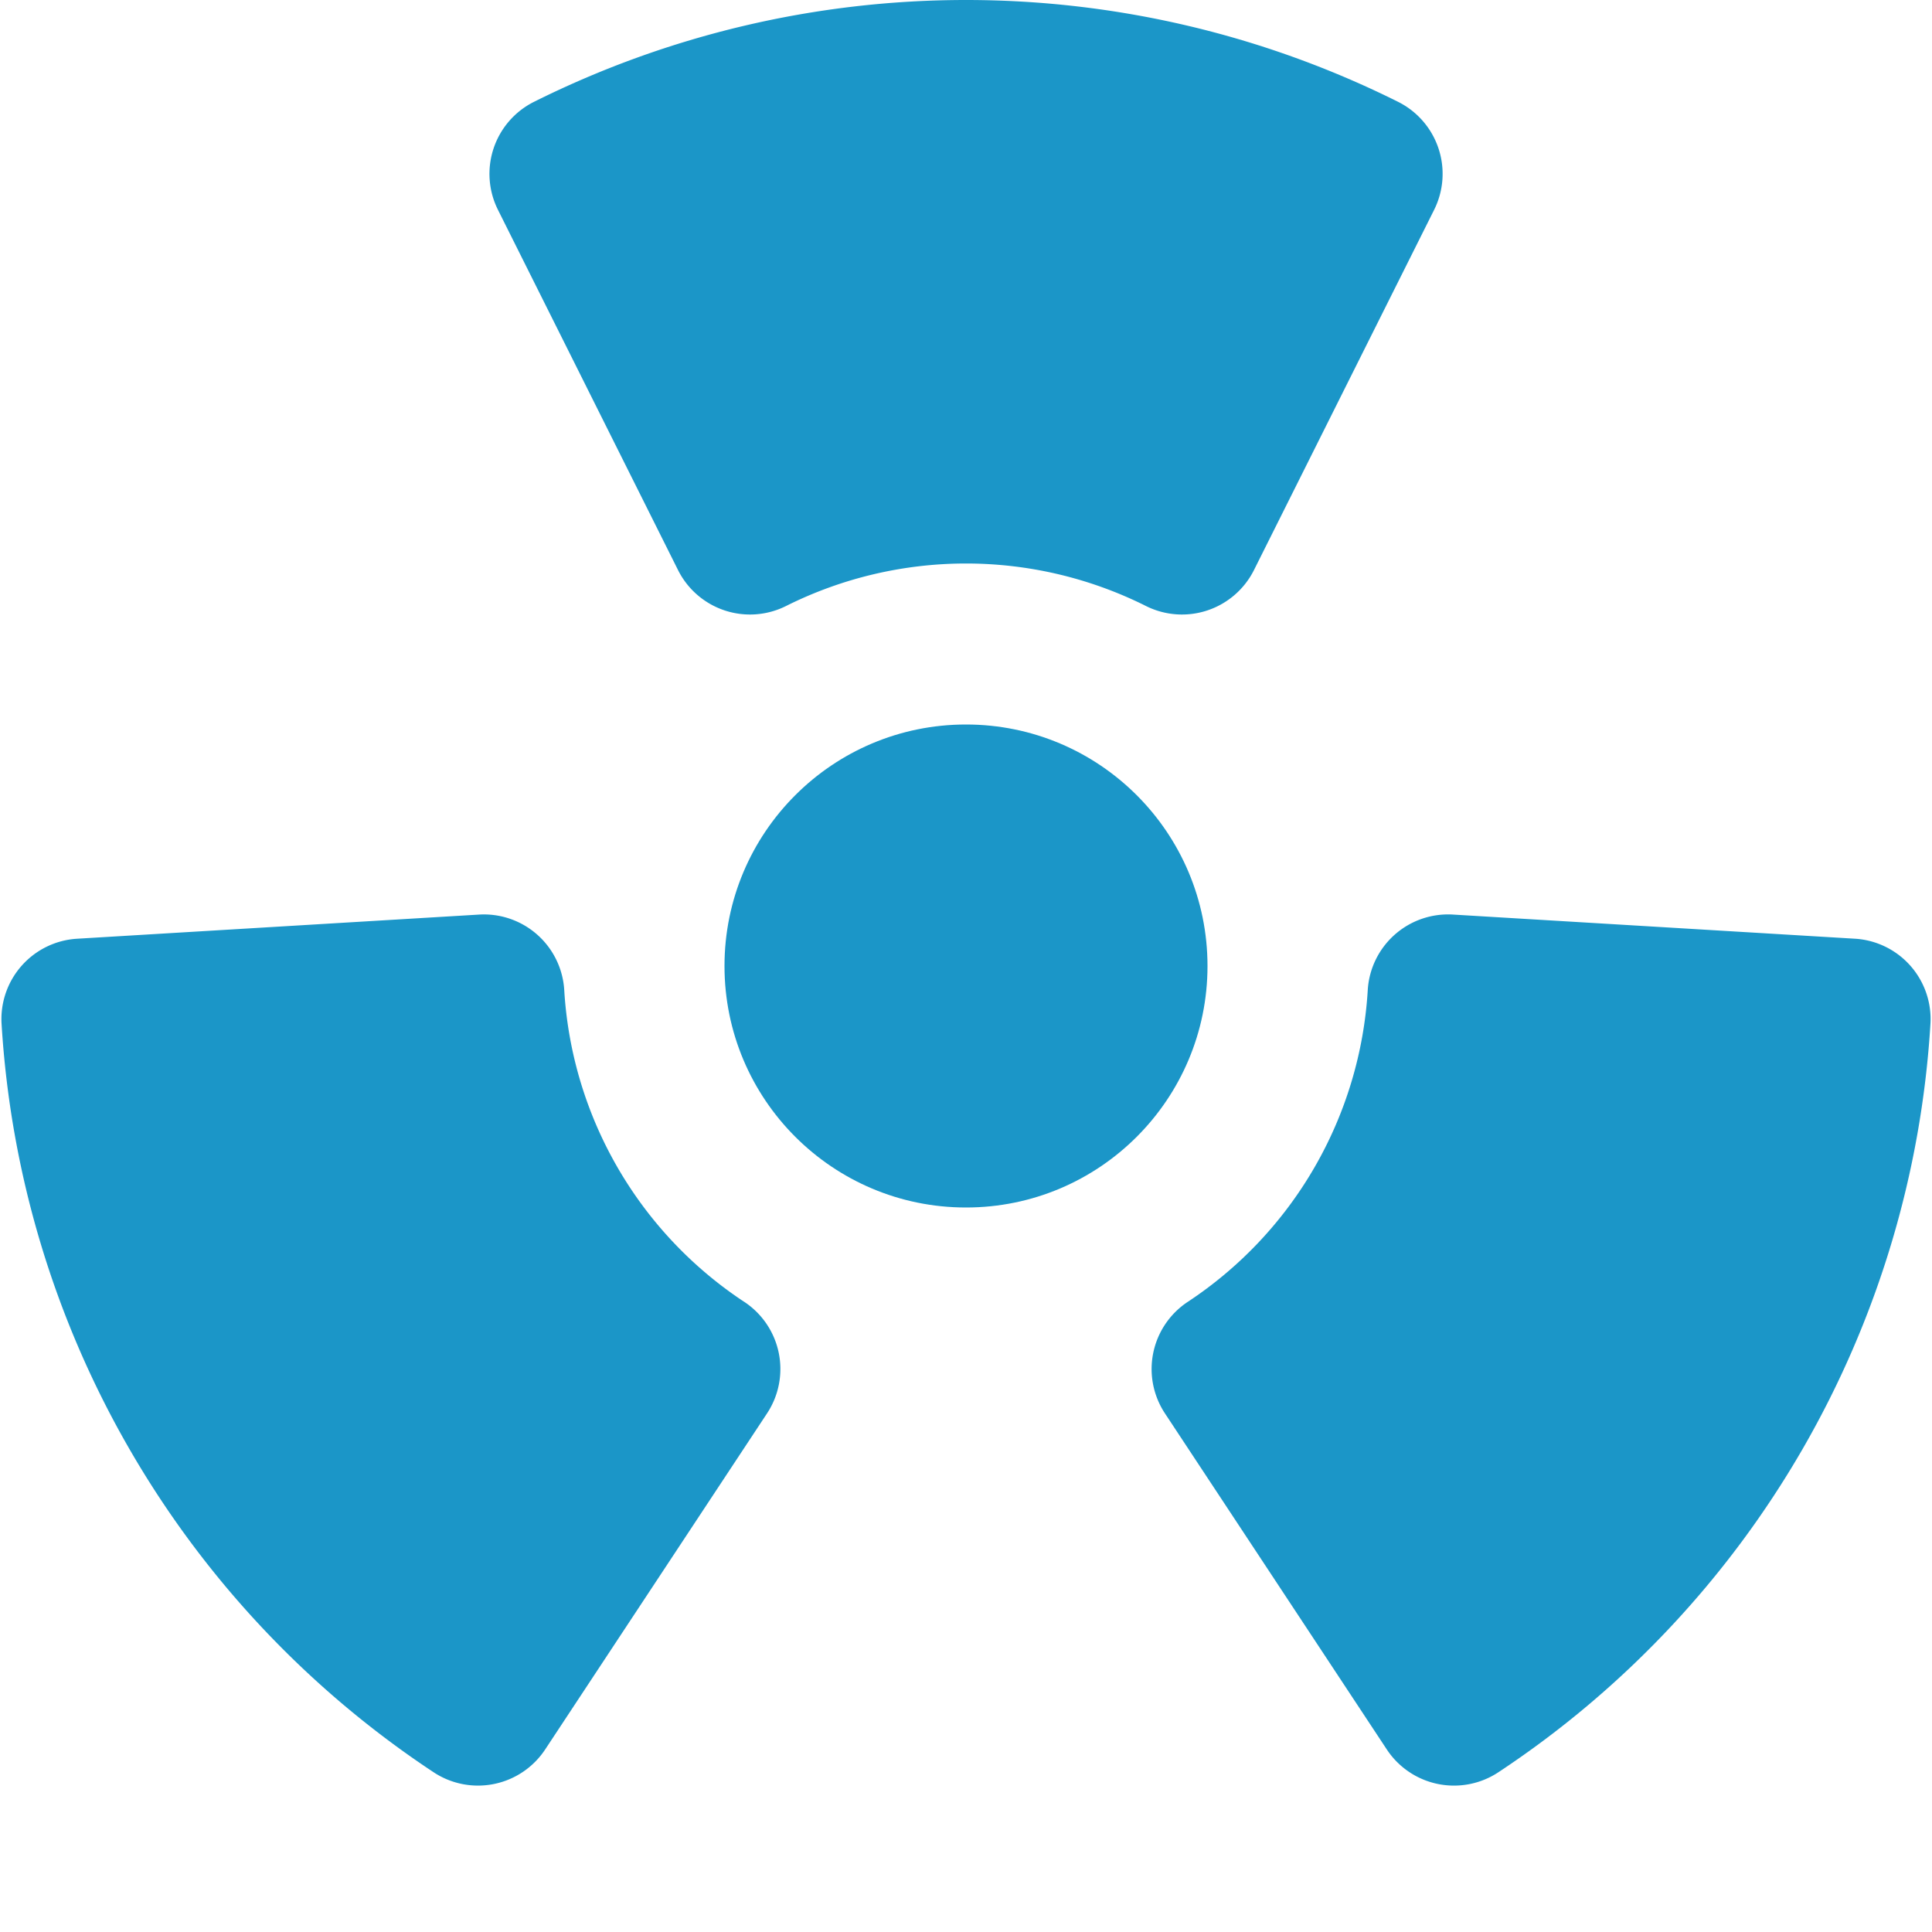 <svg xmlns="http://www.w3.org/2000/svg" xmlns:xlink="http://www.w3.org/1999/xlink" width="512" height="512" x="0" y="0" viewBox="0 0 192 192" style="enable-background:new 0 0 512 512" xml:space="preserve" class=""><g><circle cx="96" cy="96" r="24" fill="#1b96c8" opacity="1" data-original="#000000" class=""></circle><path d="M67.379 56.647a8 8 0 0 0 10.743 3.574 39.972 39.972 0 0 1 35.756 0 8 8 0 0 0 10.743-3.574l17.9-35.793a8 8 0 0 0-3.572-10.73 96.146 96.146 0 0 0-85.89 0 8 8 0 0 0-3.572 10.73zM73.954 129.373a39.975 39.975 0 0 1-17.879-30.966 8 8 0 0 0-8.466-7.517l-39.946 2.4a8 8 0 0 0-7.507 8.458A96.149 96.149 0 0 0 43.1 176.13a8 8 0 0 0 11.079-2.272l22.05-33.4a8 8 0 0 0-2.276-11.089zM184.337 93.288l-39.946-2.4a8 8 0 0 0-8.466 7.517 39.975 39.975 0 0 1-17.879 30.966 8 8 0 0 0-2.276 11.089l22.05 33.4a8 8 0 0 0 11.08 2.27 96.149 96.149 0 0 0 42.945-74.384 8 8 0 0 0-7.508-8.458z" fill="#1b96c8" opacity="1" data-original="#000000" class=""></path></g></svg>